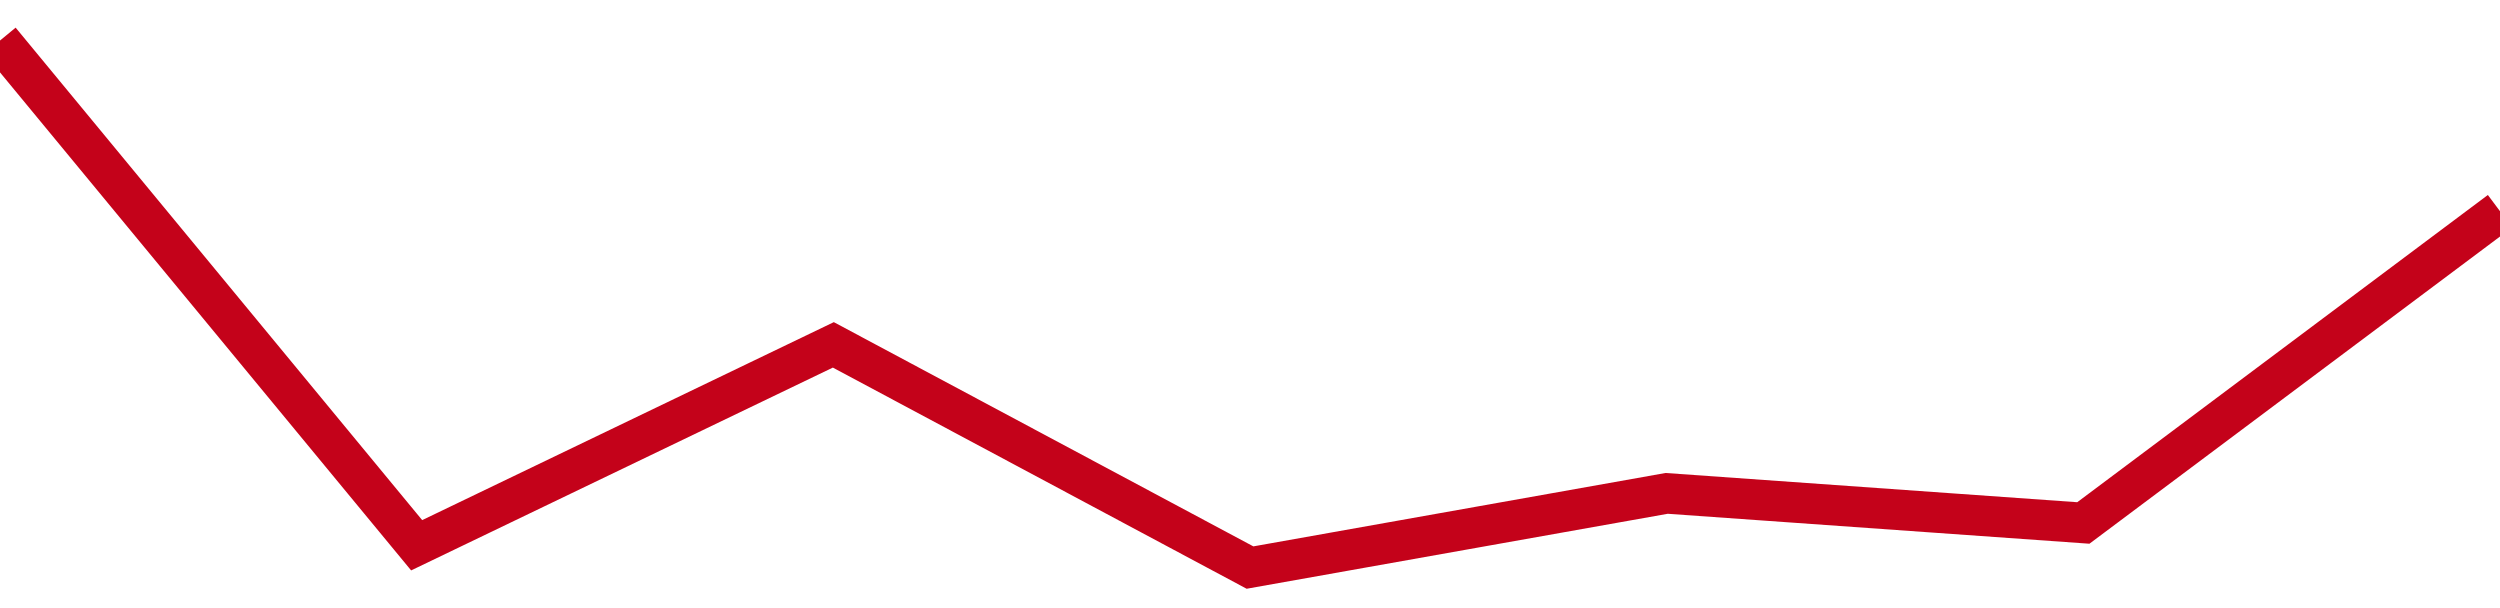 <!-- Generated with https://github.com/jxxe/sparkline/ --><svg viewBox="0 0 185 45" class="sparkline" xmlns="http://www.w3.org/2000/svg"><path class="sparkline--fill" d="M 0 3 L 0 3 L 30.833 40.35 L 61.667 25.52 L 92.5 42 L 123.333 36.51 L 154.167 38.7 L 185 15.63 V 45 L 0 45 Z" stroke="none" fill="none" ></path><path class="sparkline--line" d="M 0 3 L 0 3 L 30.833 40.35 L 61.667 25.52 L 92.5 42 L 123.333 36.51 L 154.167 38.7 L 185 15.63" fill="none" stroke-width="3" stroke="#C4021A" ></path></svg>